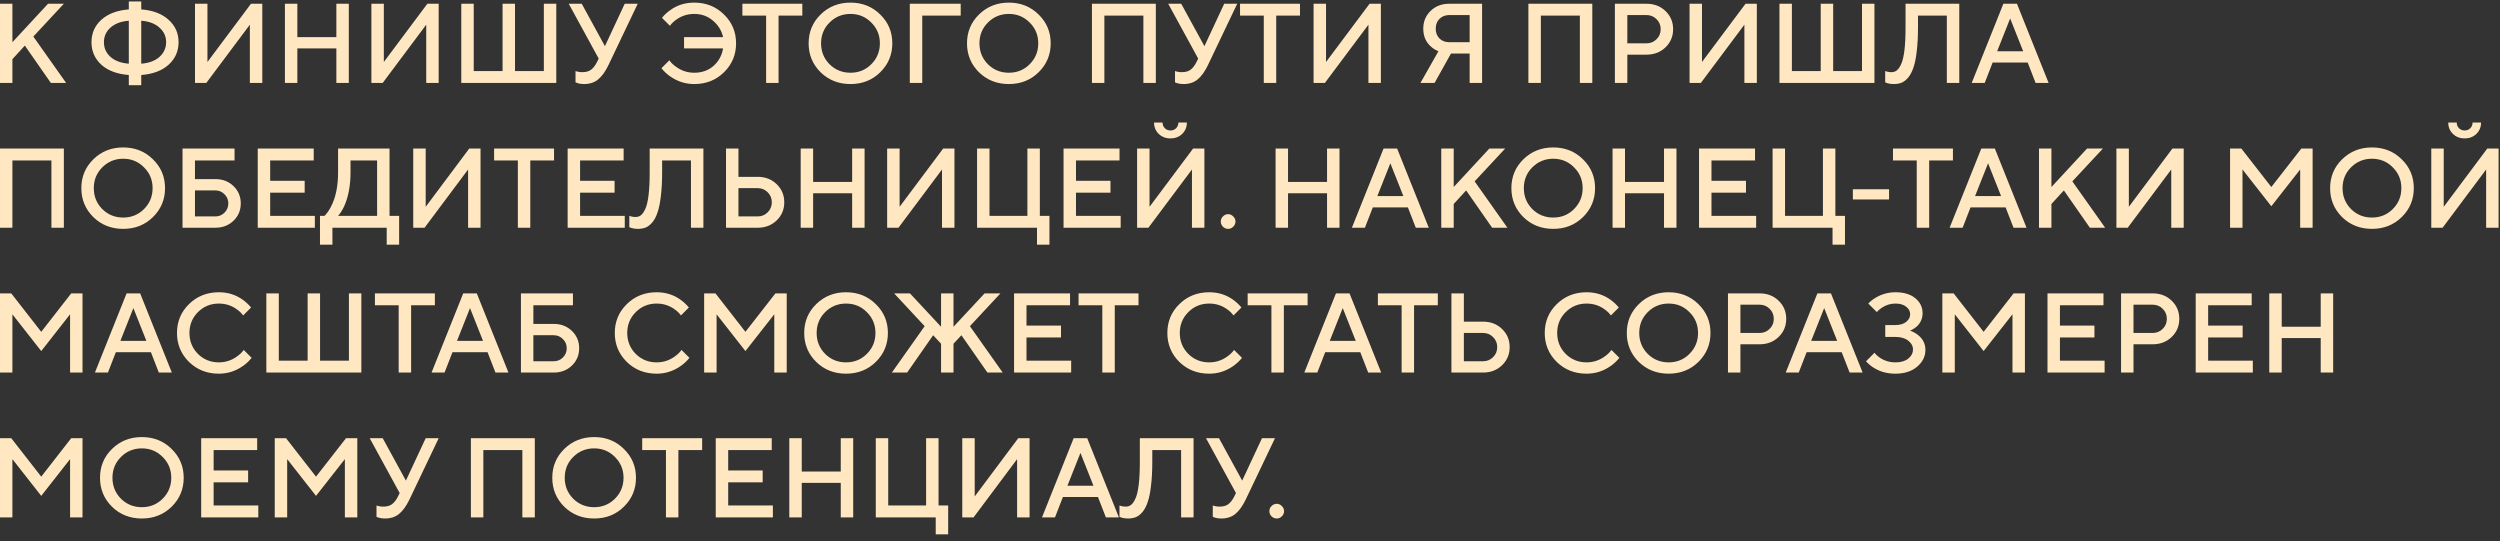 <?xml version="1.0" encoding="UTF-8"?> <svg xmlns="http://www.w3.org/2000/svg" width="328" height="71" viewBox="0 0 328 71" fill="none"><rect x="0" y="0" width="328" height="71" fill="#333333" stroke="none"/><path d="M-0.005 10.879V0.492H1.627V5.537L6.301 0.492H8.378L4.372 4.795L8.675 10.879H6.672L3.259 5.982L1.627 7.763V10.879H-0.005ZM16.899 8.356V2.718C15.88 2.797 15.079 3.099 14.495 3.623C13.921 4.137 13.635 4.775 13.635 5.537C13.635 6.299 13.921 6.942 14.495 7.466C15.079 7.98 15.88 8.277 16.899 8.356ZM18.531 2.718V8.356C19.55 8.277 20.346 7.98 20.92 7.466C21.504 6.942 21.796 6.299 21.796 5.537C21.796 4.775 21.504 4.137 20.92 3.623C20.346 3.099 19.55 2.797 18.531 2.718ZM16.899 11.175V9.84C15.366 9.721 14.164 9.271 13.293 8.49C12.433 7.698 12.002 6.714 12.002 5.537C12.002 4.36 12.433 3.38 13.293 2.599C14.164 1.808 15.366 1.353 16.899 1.234V0.195H18.531V1.234C20.064 1.353 21.261 1.808 22.122 2.599C22.992 3.38 23.428 4.36 23.428 5.537C23.428 6.714 22.992 7.698 22.122 8.49C21.261 9.271 20.064 9.721 18.531 9.84V11.175H16.899ZM25.584 10.879V0.492H27.217V8.134L32.929 0.492H34.413V10.879H32.781V3.237L27.068 10.879H25.584ZM37.38 10.879V0.492H39.012V4.869H44.131V0.492H45.763V10.879H44.131V6.353H39.012V10.879H37.38ZM48.726 10.879V0.492H50.358V8.134L56.07 0.492H57.554V10.879H55.922V3.237L50.209 10.879H48.726ZM60.521 10.879V0.492H62.153V9.321H65.937V0.492H67.569V9.321H71.353V0.492H72.985V10.879H60.521ZM75.508 10.805V9.321C75.607 9.36 75.691 9.385 75.76 9.395C75.958 9.444 76.171 9.469 76.398 9.469C76.883 9.469 77.269 9.36 77.555 9.143C77.852 8.915 78.109 8.579 78.327 8.134L78.55 7.688L74.618 0.492H76.324L79.366 6.056L81.962 0.492H83.669L79.811 8.579C79.405 9.41 78.955 10.028 78.461 10.434C77.976 10.829 77.362 11.027 76.621 11.027C76.314 11.027 76.047 10.992 75.819 10.923L75.508 10.805ZM86.78 8.95L87.819 7.911C88.026 8.208 88.303 8.48 88.65 8.727C89.372 9.271 90.183 9.543 91.083 9.543C92.092 9.543 92.933 9.246 93.606 8.653C94.288 8.05 94.709 7.283 94.867 6.353H89.748V4.869H94.867C94.679 4.019 94.239 3.301 93.546 2.718C92.864 2.124 92.043 1.827 91.083 1.827C90.183 1.827 89.382 2.09 88.679 2.614C88.373 2.831 88.111 3.089 87.893 3.385L86.854 2.347C87.121 1.991 87.473 1.659 87.908 1.353C88.808 0.68 89.866 0.344 91.083 0.344C92.636 0.344 93.937 0.863 94.986 1.902C96.044 2.93 96.573 4.192 96.573 5.685C96.573 7.179 96.044 8.445 94.986 9.484C93.937 10.513 92.636 11.027 91.083 11.027C89.916 11.027 88.848 10.681 87.878 9.988C87.463 9.692 87.097 9.345 86.78 8.95ZM100.516 10.879V2.05H97.4V0.492H105.264V2.05H102.148V10.879H100.516ZM108.837 2.955C108.095 3.697 107.724 4.607 107.724 5.685C107.724 6.764 108.095 7.679 108.837 8.43C109.589 9.172 110.504 9.543 111.582 9.543C112.66 9.543 113.57 9.172 114.312 8.43C115.064 7.679 115.44 6.764 115.44 5.685C115.44 4.607 115.064 3.697 114.312 2.955C113.57 2.203 112.66 1.827 111.582 1.827C110.504 1.827 109.589 2.203 108.837 2.955ZM107.665 9.484C106.616 8.445 106.092 7.179 106.092 5.685C106.092 4.192 106.616 2.93 107.665 1.902C108.723 0.863 110.029 0.344 111.582 0.344C113.135 0.344 114.436 0.863 115.484 1.902C116.543 2.93 117.072 4.192 117.072 5.685C117.072 7.179 116.543 8.445 115.484 9.484C114.436 10.513 113.135 11.027 111.582 11.027C110.029 11.027 108.723 10.513 107.665 9.484ZM119.366 10.879V0.492H126.043V2.05H120.998V10.879H119.366ZM129.616 2.955C128.874 3.697 128.503 4.607 128.503 5.685C128.503 6.764 128.874 7.679 129.616 8.43C130.368 9.172 131.283 9.543 132.361 9.543C133.439 9.543 134.349 9.172 135.091 8.43C135.843 7.679 136.219 6.764 136.219 5.685C136.219 4.607 135.843 3.697 135.091 2.955C134.349 2.203 133.439 1.827 132.361 1.827C131.283 1.827 130.368 2.203 129.616 2.955ZM128.444 9.484C127.395 8.445 126.871 7.179 126.871 5.685C126.871 4.192 127.395 2.93 128.444 1.902C129.502 0.863 130.808 0.344 132.361 0.344C133.914 0.344 135.215 0.863 136.263 1.902C137.322 2.93 137.851 4.192 137.851 5.685C137.851 7.179 137.322 8.445 136.263 9.484C135.215 10.513 133.914 11.027 132.361 11.027C130.808 11.027 129.502 10.513 128.444 9.484ZM143.261 10.879V0.492H151.644V10.879H150.012V2.05H144.893V10.879H143.261ZM154.161 10.805V9.321C154.26 9.36 154.344 9.385 154.414 9.395C154.611 9.444 154.824 9.469 155.052 9.469C155.536 9.469 155.922 9.36 156.209 9.143C156.506 8.915 156.763 8.579 156.981 8.134L157.203 7.688L153.271 0.492H154.977L158.019 6.056L160.616 0.492H162.322L158.464 8.579C158.059 9.41 157.609 10.028 157.114 10.434C156.629 10.829 156.016 11.027 155.274 11.027C154.968 11.027 154.7 10.992 154.473 10.923L154.161 10.805ZM165.809 10.879V2.05H162.693V0.492H170.557V2.05H167.441V10.879H165.809ZM172.343 10.879V0.492H173.975V8.134L179.688 0.492H181.171V10.879H179.539V3.237L173.826 10.879H172.343ZM186.363 10.879L188.722 6.724C188.336 6.566 188.005 6.358 187.728 6.101C187.065 5.517 186.734 4.736 186.734 3.756C186.734 2.827 187.055 2.05 187.698 1.427C188.341 0.804 189.157 0.492 190.147 0.492H194.45V10.879H192.818V7.021H190.369L188.218 10.879H186.363ZM190.147 5.537H192.818V1.976H190.147C189.622 1.976 189.192 2.144 188.856 2.48C188.529 2.807 188.366 3.232 188.366 3.756C188.366 4.281 188.529 4.711 188.856 5.047C189.192 5.374 189.622 5.537 190.147 5.537ZM200.526 10.879V0.492H208.91V10.879H207.278V2.05H202.159V10.879H200.526ZM211.872 10.879V0.492H216.027C217.026 0.492 217.857 0.813 218.52 1.456C219.183 2.099 219.514 2.891 219.514 3.831C219.514 4.77 219.183 5.562 218.52 6.205C217.857 6.848 217.026 7.169 216.027 7.169H213.505V10.879H211.872ZM213.505 5.685H216.027C216.541 5.685 216.977 5.507 217.333 5.151C217.699 4.795 217.882 4.355 217.882 3.831C217.882 3.306 217.699 2.866 217.333 2.51C216.977 2.154 216.541 1.976 216.027 1.976H213.505V5.685ZM221.668 10.879V0.492H223.3V8.134L229.013 0.492H230.496V10.879H228.864V3.237L223.152 10.879H221.668ZM233.463 10.879V0.492H235.095V9.321H238.879V0.492H240.511V9.321H244.295V0.492H245.927V10.879H233.463ZM247.337 10.805V9.321C247.436 9.36 247.515 9.385 247.575 9.395C247.753 9.444 247.946 9.469 248.153 9.469C248.42 9.469 248.653 9.395 248.851 9.246C249.058 9.088 249.251 8.811 249.429 8.416C249.617 8.02 249.761 7.421 249.86 6.62C249.959 5.809 250.008 4.805 250.008 3.608V0.492H257.056V10.879H255.424V2.05H251.64V3.608C251.64 4.795 251.586 5.829 251.477 6.709C251.378 7.59 251.235 8.302 251.047 8.846C250.869 9.39 250.641 9.83 250.364 10.166C250.087 10.493 249.795 10.72 249.489 10.849C249.192 10.968 248.846 11.027 248.45 11.027C248.143 11.027 247.876 10.992 247.649 10.923L247.337 10.805ZM258.688 10.879L262.843 0.492H264.624L268.778 10.879H267.072L266.033 8.208H261.433L260.395 10.879H258.688ZM262.027 6.724H265.44L263.733 2.421L262.027 6.724ZM-0.005 29.879V19.492H8.378V29.879H6.746V21.05H1.627V29.879H-0.005ZM13.418 21.955C12.676 22.697 12.305 23.607 12.305 24.685C12.305 25.764 12.676 26.679 13.418 27.43C14.17 28.172 15.085 28.543 16.163 28.543C17.241 28.543 18.151 28.172 18.893 27.43C19.645 26.679 20.021 25.764 20.021 24.685C20.021 23.607 19.645 22.697 18.893 21.955C18.151 21.203 17.241 20.827 16.163 20.827C15.085 20.827 14.17 21.203 13.418 21.955ZM12.246 28.484C11.197 27.445 10.673 26.179 10.673 24.685C10.673 23.192 11.197 21.93 12.246 20.902C13.304 19.863 14.61 19.344 16.163 19.344C17.716 19.344 19.017 19.863 20.065 20.902C21.124 21.93 21.653 23.192 21.653 24.685C21.653 26.179 21.124 27.445 20.065 28.484C19.017 29.513 17.716 30.027 16.163 30.027C14.61 30.027 13.304 29.513 12.246 28.484ZM25.579 28.395H28.25C28.725 28.395 29.126 28.232 29.452 27.905C29.788 27.569 29.956 27.163 29.956 26.689C29.956 26.214 29.788 25.813 29.452 25.487C29.126 25.15 28.725 24.982 28.25 24.982H25.579V28.395ZM23.947 29.879V19.492H30.773V21.05H25.579V23.498H28.25C29.21 23.498 30.006 23.805 30.639 24.418C31.272 25.032 31.589 25.788 31.589 26.689C31.589 27.589 31.272 28.345 30.639 28.959C30.006 29.572 29.21 29.879 28.25 29.879H23.947ZM33.815 29.879V19.492H41.16V21.05H35.447V23.721H39.973V25.279H35.447V28.321H41.308V29.879H33.815ZM41.982 32.104V28.321H42.575C42.912 27.994 43.208 27.564 43.466 27.03C44.059 25.863 44.356 24.389 44.356 22.608V19.492H51.107V28.321H52.368V32.104H50.736V29.879H43.614V32.104H41.982ZM44.356 28.321H49.475V21.05H45.988V22.608C45.988 24.329 45.716 25.803 45.172 27.03C44.915 27.574 44.643 28.004 44.356 28.321ZM54.217 29.879V19.492H55.85V27.134L61.562 19.492H63.046V29.879H61.414V22.237L55.701 29.879H54.217ZM67.942 29.879V21.05H64.826V19.492H72.69V21.05H69.574V29.879H67.942ZM74.475 29.879V19.492H81.82V21.05H76.107V23.721H80.633V25.279H76.107V28.321H81.968V29.879H74.475ZM82.567 29.805V28.321C82.666 28.36 82.746 28.385 82.805 28.395C82.983 28.444 83.176 28.469 83.384 28.469C83.651 28.469 83.883 28.395 84.081 28.247C84.289 28.088 84.482 27.811 84.66 27.416C84.848 27.02 84.991 26.421 85.09 25.62C85.189 24.809 85.238 23.805 85.238 22.608V19.492H92.286V29.879H90.654V21.05H86.871V22.608C86.871 23.795 86.816 24.829 86.707 25.709C86.608 26.59 86.465 27.302 86.277 27.846C86.099 28.39 85.871 28.83 85.594 29.166C85.317 29.493 85.026 29.72 84.719 29.849C84.422 29.968 84.076 30.027 83.68 30.027C83.374 30.027 83.107 29.992 82.879 29.923L82.567 29.805ZM95.254 29.879V19.492H96.886V23.201H99.409C100.408 23.201 101.239 23.523 101.902 24.166C102.564 24.809 102.896 25.6 102.896 26.54C102.896 27.48 102.564 28.271 101.902 28.914C101.239 29.557 100.408 29.879 99.409 29.879H95.254ZM96.886 28.395H99.409C99.923 28.395 100.358 28.217 100.714 27.861C101.08 27.505 101.263 27.064 101.263 26.54C101.263 26.016 101.08 25.576 100.714 25.22C100.358 24.863 99.923 24.685 99.409 24.685H96.886V28.395ZM105.05 29.879V19.492H106.682V23.869H111.801V19.492H113.433V29.879H111.801V25.353H106.682V29.879H105.05ZM116.395 29.879V19.492H118.028V27.134L123.74 19.492H125.224V29.879H123.592V22.237L117.879 29.879H116.395ZM128.191 29.879V19.492H129.823V28.321H134.794V19.492H136.426V28.321H137.687V32.104H136.055V29.879H128.191ZM139.537 29.879V19.492H146.881V21.05H141.169V23.721H145.694V25.279H141.169V28.321H147.03V29.879H139.537ZM149.187 29.879V19.492H150.819V27.134L156.532 19.492H158.016V29.879H156.384V22.237L150.671 29.879H149.187ZM151.413 16.079H152.526C152.526 16.376 152.625 16.623 152.822 16.821C153.02 17.019 153.268 17.118 153.564 17.118C153.861 17.118 154.108 17.019 154.306 16.821C154.504 16.623 154.603 16.376 154.603 16.079H155.716C155.716 16.673 155.513 17.167 155.108 17.563C154.702 17.959 154.188 18.157 153.564 18.157C152.941 18.157 152.427 17.959 152.021 17.563C151.616 17.167 151.413 16.673 151.413 16.079ZM161.798 29.745C161.61 29.933 161.388 30.027 161.131 30.027C160.873 30.027 160.646 29.933 160.448 29.745C160.26 29.547 160.166 29.32 160.166 29.063C160.166 28.805 160.26 28.583 160.448 28.395C160.646 28.197 160.873 28.098 161.131 28.098C161.388 28.098 161.61 28.197 161.798 28.395C161.996 28.583 162.095 28.805 162.095 29.063C162.095 29.32 161.996 29.547 161.798 29.745ZM167.358 29.879V19.492H168.99V23.869H174.109V19.492H175.742V29.879H174.109V25.353H168.99V29.879H167.358ZM177.369 29.879L181.523 19.492H183.304L187.458 29.879H185.752L184.713 27.208H180.114L179.075 29.879H177.369ZM180.707 25.724H184.12L182.413 21.421L180.707 25.724ZM189.094 29.879V19.492H190.726V24.537L195.4 19.492H197.477L193.471 23.795L197.774 29.879H195.771L192.358 24.982L190.726 26.763V29.879H189.094ZM201.039 21.955C200.297 22.697 199.926 23.607 199.926 24.685C199.926 25.764 200.297 26.679 201.039 27.43C201.791 28.172 202.706 28.543 203.784 28.543C204.862 28.543 205.772 28.172 206.514 27.43C207.266 26.679 207.642 25.764 207.642 24.685C207.642 23.607 207.266 22.697 206.514 21.955C205.772 21.203 204.862 20.827 203.784 20.827C202.706 20.827 201.791 21.203 201.039 21.955ZM199.867 28.484C198.818 27.445 198.294 26.179 198.294 24.685C198.294 23.192 198.818 21.93 199.867 20.902C200.925 19.863 202.231 19.344 203.784 19.344C205.337 19.344 206.638 19.863 207.686 20.902C208.745 21.93 209.274 23.192 209.274 24.685C209.274 26.179 208.745 27.445 207.686 28.484C206.638 29.513 205.337 30.027 203.784 30.027C202.231 30.027 200.925 29.513 199.867 28.484ZM211.568 29.879V19.492H213.2V23.869H218.319V19.492H219.952V29.879H218.319V25.353H213.2V29.879H211.568ZM222.914 29.879V19.492H230.259V21.05H224.546V23.721H229.072V25.279H224.546V28.321H230.407V29.879H222.914ZM232.565 29.879V19.492H234.197V28.321H239.168V19.492H240.8V28.321H242.061V32.104H240.429V29.879H232.565ZM243.094 26.169V24.834H247.843V26.169H243.094ZM251.476 29.879V21.05H248.36V19.492H256.224V21.05H253.108V29.879H251.476ZM255.79 29.879L259.945 19.492H261.725L265.88 29.879H264.174L263.135 27.208H258.535L257.497 29.879H255.79ZM259.129 25.724H262.542L260.835 21.421L259.129 25.724ZM267.515 29.879V19.492H269.147V24.537L273.821 19.492H275.899L271.892 23.795L276.196 29.879H274.192L270.78 24.982L269.147 26.763V29.879H267.515ZM277.673 29.879V19.492H279.305V27.134L285.018 19.492H286.502V29.879H284.869V22.237L279.157 29.879H277.673ZM292.584 29.879V19.492H294.067L297.999 24.537L301.932 19.492H303.415V29.879H301.783V22.237L297.999 27.059L294.216 22.237V29.879H292.584ZM308.456 21.955C307.714 22.697 307.343 23.607 307.343 24.685C307.343 25.764 307.714 26.679 308.456 27.43C309.207 28.172 310.122 28.543 311.201 28.543C312.279 28.543 313.189 28.172 313.931 27.43C314.683 26.679 315.059 25.764 315.059 24.685C315.059 23.607 314.683 22.697 313.931 21.955C313.189 21.203 312.279 20.827 311.201 20.827C310.122 20.827 309.207 21.203 308.456 21.955ZM307.283 28.484C306.235 27.445 305.711 26.179 305.711 24.685C305.711 23.192 306.235 21.93 307.283 20.902C308.342 19.863 309.648 19.344 311.201 19.344C312.754 19.344 314.055 19.863 315.103 20.902C316.162 21.93 316.691 23.192 316.691 24.685C316.691 26.179 316.162 27.445 315.103 28.484C314.055 29.513 312.754 30.027 311.201 30.027C309.648 30.027 308.342 29.513 307.283 28.484ZM318.985 29.879V19.492H320.617V27.134L326.33 19.492H327.814V29.879H326.181V22.237L320.469 29.879H318.985ZM321.211 16.079H322.324C322.324 16.376 322.422 16.623 322.62 16.821C322.818 17.019 323.065 17.118 323.362 17.118C323.659 17.118 323.906 17.019 324.104 16.821C324.302 16.623 324.401 16.376 324.401 16.079H325.514C325.514 16.673 325.311 17.167 324.905 17.563C324.5 17.959 323.985 18.157 323.362 18.157C322.739 18.157 322.225 17.959 321.819 17.563C321.413 17.167 321.211 16.673 321.211 16.079ZM-0.005 48.879V38.492H1.478L5.41 43.537L9.343 38.492H10.826V48.879H9.194V41.237L5.41 46.059L1.627 41.237V48.879H-0.005ZM12.454 48.879L16.609 38.492H18.389L22.544 48.879H20.837L19.799 46.208H15.199L14.16 48.879H12.454ZM15.793 44.724H19.205L17.499 40.421L15.793 44.724ZM31.976 45.911L33.015 46.95C32.698 47.345 32.332 47.692 31.916 47.988C30.947 48.681 29.879 49.027 28.712 49.027C27.159 49.027 25.853 48.513 24.794 47.484C23.746 46.445 23.221 45.179 23.221 43.685C23.221 42.192 23.746 40.93 24.794 39.902C25.853 38.863 27.159 38.344 28.712 38.344C29.909 38.344 30.967 38.68 31.887 39.353C32.312 39.669 32.663 40.001 32.94 40.347L31.902 41.385C31.684 41.089 31.422 40.831 31.115 40.614C30.413 40.09 29.612 39.827 28.712 39.827C27.633 39.827 26.718 40.203 25.966 40.955C25.225 41.697 24.854 42.607 24.854 43.685C24.854 44.764 25.225 45.679 25.966 46.43C26.718 47.172 27.633 47.543 28.712 47.543C29.612 47.543 30.423 47.271 31.145 46.727C31.491 46.48 31.768 46.208 31.976 45.911ZM34.945 48.879V38.492H36.578V47.321H40.361V38.492H41.993V47.321H45.777V38.492H47.409V48.879H34.945ZM52.306 48.879V40.05H49.19V38.492H57.055V40.05H53.939V48.879H52.306ZM56.62 48.879L60.775 38.492H62.556L66.71 48.879H65.004L63.965 46.208H59.365L58.327 48.879H56.62ZM59.959 44.724H63.372L61.665 40.421L59.959 44.724ZM69.978 47.395H72.648C73.123 47.395 73.524 47.232 73.85 46.905C74.187 46.569 74.355 46.163 74.355 45.688C74.355 45.214 74.187 44.813 73.85 44.487C73.524 44.15 73.123 43.982 72.648 43.982H69.978V47.395ZM68.346 48.879V38.492H75.171V40.05H69.978V42.498H72.648C73.608 42.498 74.404 42.805 75.037 43.418C75.671 44.032 75.987 44.788 75.987 45.688C75.987 46.589 75.671 47.345 75.037 47.959C74.404 48.572 73.608 48.879 72.648 48.879H68.346ZM89.416 45.911L90.454 46.95C90.138 47.345 89.772 47.692 89.356 47.988C88.387 48.681 87.319 49.027 86.151 49.027C84.598 49.027 83.292 48.513 82.234 47.484C81.185 46.445 80.661 45.179 80.661 43.685C80.661 42.192 81.185 40.93 82.234 39.902C83.292 38.863 84.598 38.344 86.151 38.344C87.348 38.344 88.407 38.68 89.327 39.353C89.752 39.669 90.103 40.001 90.38 40.347L89.341 41.385C89.124 41.089 88.862 40.831 88.555 40.614C87.853 40.09 87.051 39.827 86.151 39.827C85.073 39.827 84.158 40.203 83.406 40.955C82.664 41.697 82.293 42.607 82.293 43.685C82.293 44.764 82.664 45.679 83.406 46.43C84.158 47.172 85.073 47.543 86.151 47.543C87.051 47.543 87.863 47.271 88.585 46.727C88.931 46.48 89.208 46.208 89.416 45.911ZM92.385 48.879V38.492H93.869L97.801 43.537L101.733 38.492H103.217V48.879H101.585V41.237L97.801 46.059L94.017 41.237V48.879H92.385ZM108.257 40.955C107.515 41.697 107.144 42.607 107.144 43.685C107.144 44.764 107.515 45.679 108.257 46.43C109.009 47.172 109.924 47.543 111.002 47.543C112.08 47.543 112.99 47.172 113.732 46.43C114.484 45.679 114.86 44.764 114.86 43.685C114.86 42.607 114.484 41.697 113.732 40.955C112.99 40.203 112.08 39.827 111.002 39.827C109.924 39.827 109.009 40.203 108.257 40.955ZM107.085 47.484C106.036 46.445 105.512 45.179 105.512 43.685C105.512 42.192 106.036 40.93 107.085 39.902C108.143 38.863 109.449 38.344 111.002 38.344C112.555 38.344 113.856 38.863 114.905 39.902C115.963 40.93 116.492 42.192 116.492 43.685C116.492 45.179 115.963 46.445 114.905 47.484C113.856 48.513 112.555 49.027 111.002 49.027C109.449 49.027 108.143 48.513 107.085 47.484ZM117.013 48.879L121.316 42.795L117.31 38.492H119.387L123.467 42.869V38.492H125.1V42.869L129.18 38.492H131.257L127.251 42.795L131.554 48.879H129.551L126.138 43.982L125.1 45.095V48.879H123.467V45.095L122.429 43.982L119.016 48.879H117.013ZM133.045 48.879V38.492H140.39V40.05H134.677V42.721H139.203V44.279H134.677V47.321H140.538V48.879H133.045ZM144.624 48.879V40.05H141.508V38.492H149.373V40.05H146.257V48.879H144.624ZM161.911 45.911L162.949 46.95C162.633 47.345 162.267 47.692 161.851 47.988C160.882 48.681 159.814 49.027 158.646 49.027C157.093 49.027 155.788 48.513 154.729 47.484C153.681 46.445 153.156 45.179 153.156 43.685C153.156 42.192 153.681 40.93 154.729 39.902C155.788 38.863 157.093 38.344 158.646 38.344C159.843 38.344 160.902 38.68 161.822 39.353C162.247 39.669 162.598 40.001 162.875 40.347L161.837 41.385C161.619 41.089 161.357 40.831 161.05 40.614C160.348 40.09 159.547 39.827 158.646 39.827C157.568 39.827 156.653 40.203 155.901 40.955C155.159 41.697 154.788 42.607 154.788 43.685C154.788 44.764 155.159 45.679 155.901 46.43C156.653 47.172 157.568 47.543 158.646 47.543C159.547 47.543 160.358 47.271 161.08 46.727C161.426 46.48 161.703 46.208 161.911 45.911ZM166.809 48.879V40.05H163.693V38.492H171.557V40.05H168.441V48.879H166.809ZM171.123 48.879L175.278 38.492H177.058L181.213 48.879H179.507L178.468 46.208H173.868L172.83 48.879H171.123ZM174.462 44.724H177.875L176.168 40.421L174.462 44.724ZM183.893 48.879V40.05H180.777V38.492H188.641V40.05H185.525V48.879H183.893ZM190.427 48.879V38.492H192.059V42.202H194.581C195.58 42.202 196.411 42.523 197.074 43.166C197.737 43.809 198.068 44.6 198.068 45.54C198.068 46.48 197.737 47.271 197.074 47.914C196.411 48.557 195.58 48.879 194.581 48.879H190.427ZM192.059 47.395H194.581C195.096 47.395 195.531 47.217 195.887 46.861C196.253 46.505 196.436 46.064 196.436 45.54C196.436 45.016 196.253 44.576 195.887 44.219C195.531 43.863 195.096 43.685 194.581 43.685H192.059V47.395ZM211.424 45.911L212.463 46.95C212.146 47.345 211.78 47.692 211.365 47.988C210.396 48.681 209.327 49.027 208.16 49.027C206.607 49.027 205.301 48.513 204.243 47.484C203.194 46.445 202.67 45.179 202.67 43.685C202.67 42.192 203.194 40.93 204.243 39.902C205.301 38.863 206.607 38.344 208.16 38.344C209.357 38.344 210.415 38.68 211.335 39.353C211.761 39.669 212.112 40.001 212.389 40.347L211.35 41.385C211.132 41.089 210.87 40.831 210.564 40.614C209.861 40.09 209.06 39.827 208.16 39.827C207.082 39.827 206.167 40.203 205.415 40.955C204.673 41.697 204.302 42.607 204.302 43.685C204.302 44.764 204.673 45.679 205.415 46.43C206.167 47.172 207.082 47.543 208.16 47.543C209.06 47.543 209.871 47.271 210.593 46.727C210.94 46.48 211.217 46.208 211.424 45.911ZM216.181 40.955C215.439 41.697 215.068 42.607 215.068 43.685C215.068 44.764 215.439 45.679 216.181 46.43C216.933 47.172 217.848 47.543 218.926 47.543C220.004 47.543 220.915 47.172 221.656 46.43C222.408 45.679 222.784 44.764 222.784 43.685C222.784 42.607 222.408 41.697 221.656 40.955C220.915 40.203 220.004 39.827 218.926 39.827C217.848 39.827 216.933 40.203 216.181 40.955ZM215.009 47.484C213.96 46.445 213.436 45.179 213.436 43.685C213.436 42.192 213.96 40.93 215.009 39.902C216.067 38.863 217.373 38.344 218.926 38.344C220.479 38.344 221.78 38.863 222.829 39.902C223.887 40.93 224.416 42.192 224.416 43.685C224.416 45.179 223.887 46.445 222.829 47.484C221.78 48.513 220.479 49.027 218.926 49.027C217.373 49.027 216.067 48.513 215.009 47.484ZM226.71 48.879V38.492H230.865C231.864 38.492 232.695 38.813 233.358 39.456C234.021 40.099 234.352 40.891 234.352 41.831C234.352 42.77 234.021 43.562 233.358 44.205C232.695 44.848 231.864 45.169 230.865 45.169H228.343V48.879H226.71ZM228.343 43.685H230.865C231.379 43.685 231.815 43.507 232.171 43.151C232.537 42.795 232.72 42.355 232.72 41.831C232.72 41.306 232.537 40.866 232.171 40.51C231.815 40.154 231.379 39.976 230.865 39.976H228.343V43.685ZM234.287 48.879L238.441 38.492H240.222L244.376 48.879H242.67L241.631 46.208H237.032L235.993 48.879H234.287ZM237.625 44.724H241.038L239.332 40.421L237.625 44.724ZM244.825 47.395L245.937 46.282C246.125 46.529 246.353 46.742 246.62 46.92C247.233 47.336 247.921 47.543 248.682 47.543C249.395 47.543 249.954 47.38 250.359 47.054C250.775 46.717 250.982 46.312 250.982 45.837C250.982 45.402 250.775 45.021 250.359 44.694C249.944 44.368 249.385 44.205 248.682 44.205H247.347V42.647H248.682C249.276 42.647 249.746 42.508 250.092 42.231C250.438 41.954 250.611 41.618 250.611 41.222C250.611 40.836 250.438 40.51 250.092 40.243C249.756 39.966 249.286 39.827 248.682 39.827C248.03 39.827 247.426 40.015 246.872 40.391C246.655 40.53 246.442 40.713 246.234 40.94L245.121 39.827C245.349 39.57 245.655 39.323 246.041 39.086C246.852 38.591 247.733 38.344 248.682 38.344C249.79 38.344 250.661 38.606 251.294 39.13C251.927 39.654 252.244 40.307 252.244 41.089C252.244 41.801 251.972 42.399 251.427 42.884C251.18 43.082 250.908 43.25 250.611 43.389C250.977 43.517 251.309 43.695 251.606 43.923C252.278 44.437 252.615 45.1 252.615 45.911C252.615 46.762 252.253 47.494 251.531 48.107C250.809 48.72 249.86 49.027 248.682 49.027C247.575 49.027 246.605 48.755 245.774 48.211C245.378 47.954 245.062 47.682 244.825 47.395ZM254.836 48.879V38.492H256.32L260.252 43.537L264.184 38.492H265.668V48.879H264.036V41.237L260.252 46.059L256.468 41.237V48.879H254.836ZM268.631 48.879V38.492H275.976V40.05H270.263V42.721H274.789V44.279H270.263V47.321H276.124V48.879H268.631ZM278.282 48.879V38.492H282.436C283.435 38.492 284.266 38.813 284.929 39.456C285.592 40.099 285.923 40.891 285.923 41.831C285.923 42.77 285.592 43.562 284.929 44.205C284.266 44.848 283.435 45.169 282.436 45.169H279.914V48.879H278.282ZM279.914 43.685H282.436C282.951 43.685 283.386 43.507 283.742 43.151C284.108 42.795 284.291 42.355 284.291 41.831C284.291 41.306 284.108 40.866 283.742 40.51C283.386 40.154 282.951 39.976 282.436 39.976H279.914V43.685ZM288.077 48.879V38.492H295.422V40.05H289.709V42.721H294.235V44.279H289.709V47.321H295.57V48.879H288.077ZM297.728 48.879V38.492H299.36V42.869H304.479V38.492H306.111V48.879H304.479V44.353H299.36V48.879H297.728ZM-0.005 67.879V57.492H1.478L5.41 62.537L9.343 57.492H10.826V67.879H9.194V60.237L5.41 65.059L1.627 60.237V67.879H-0.005ZM15.867 59.955C15.125 60.697 14.754 61.607 14.754 62.685C14.754 63.764 15.125 64.679 15.867 65.43C16.619 66.172 17.534 66.543 18.612 66.543C19.69 66.543 20.6 66.172 21.342 65.43C22.094 64.679 22.47 63.764 22.47 62.685C22.47 61.607 22.094 60.697 21.342 59.955C20.6 59.203 19.69 58.827 18.612 58.827C17.534 58.827 16.619 59.203 15.867 59.955ZM14.694 66.484C13.646 65.445 13.122 64.179 13.122 62.685C13.122 61.192 13.646 59.93 14.694 58.902C15.753 57.863 17.059 57.344 18.612 57.344C20.165 57.344 21.466 57.863 22.514 58.902C23.573 59.93 24.102 61.192 24.102 62.685C24.102 64.179 23.573 65.445 22.514 66.484C21.466 67.513 20.165 68.027 18.612 68.027C17.059 68.027 15.753 67.513 14.694 66.484ZM26.396 67.879V57.492H33.741V59.05H28.028V61.721H32.554V63.279H28.028V66.321H33.889V67.879H26.396ZM36.047 67.879V57.492H37.53L41.462 62.537L45.395 57.492H46.878V67.879H45.246V60.237L41.462 65.059L37.679 60.237V67.879H36.047ZM49.396 67.805V66.321C49.495 66.36 49.579 66.385 49.648 66.395C49.846 66.444 50.059 66.469 50.286 66.469C50.771 66.469 51.157 66.36 51.444 66.143C51.741 65.915 51.998 65.579 52.215 65.134L52.438 64.689L48.506 57.492H50.212L53.254 63.056L55.851 57.492H57.557L53.699 65.579C53.294 66.41 52.844 67.028 52.349 67.433C51.864 67.829 51.251 68.027 50.509 68.027C50.202 68.027 49.935 67.992 49.708 67.923L49.396 67.805ZM61.781 67.879V57.492H70.165V67.879H68.533V59.05H63.414V67.879H61.781ZM75.205 59.955C74.463 60.697 74.092 61.607 74.092 62.685C74.092 63.764 74.463 64.679 75.205 65.43C75.956 66.172 76.871 66.543 77.95 66.543C79.028 66.543 79.938 66.172 80.68 65.43C81.432 64.679 81.808 63.764 81.808 62.685C81.808 61.607 81.432 60.697 80.68 59.955C79.938 59.203 79.028 58.827 77.95 58.827C76.871 58.827 75.956 59.203 75.205 59.955ZM74.032 66.484C72.984 65.445 72.46 64.179 72.46 62.685C72.46 61.192 72.984 59.93 74.032 58.902C75.091 57.863 76.397 57.344 77.95 57.344C79.503 57.344 80.804 57.863 81.852 58.902C82.911 59.93 83.44 61.192 83.44 62.685C83.44 64.179 82.911 65.445 81.852 66.484C80.804 67.513 79.503 68.027 77.95 68.027C76.397 68.027 75.091 67.513 74.032 66.484ZM87.373 67.879V59.05H84.257V57.492H92.121V59.05H89.005V67.879H87.373ZM93.906 67.879V57.492H101.251V59.05H95.539V61.721H100.064V63.279H95.539V66.321H101.4V67.879H93.906ZM103.557 67.879V57.492H105.189V61.869H110.308V57.492H111.941V67.879H110.308V63.353H105.189V67.879H103.557ZM114.903 67.879V57.492H116.535V66.321H121.506V57.492H123.138V66.321H124.399V70.104H122.767V67.879H114.903ZM126.249 67.879V57.492H127.881V65.134L133.594 57.492H135.078V67.879H133.445V60.237L127.733 67.879H126.249ZM136.709 67.879L140.863 57.492H142.644L146.799 67.879H145.092L144.053 65.208H139.454L138.415 67.879H136.709ZM140.047 63.724H143.46L141.754 59.421L140.047 63.724ZM146.876 67.805V66.321C146.975 66.36 147.054 66.385 147.113 66.395C147.291 66.444 147.484 66.469 147.692 66.469C147.959 66.469 148.191 66.395 148.389 66.246C148.597 66.088 148.79 65.811 148.968 65.415C149.156 65.02 149.299 64.421 149.398 63.62C149.497 62.809 149.546 61.805 149.546 60.608V57.492H156.595V67.879H154.962V59.05H151.179V60.608C151.179 61.795 151.124 62.829 151.015 63.709C150.917 64.59 150.773 65.302 150.585 65.846C150.407 66.39 150.18 66.83 149.903 67.166C149.626 67.493 149.334 67.72 149.027 67.849C148.73 67.968 148.384 68.027 147.988 68.027C147.682 68.027 147.415 67.992 147.187 67.923L146.876 67.805ZM159.117 67.805V66.321C159.216 66.36 159.3 66.385 159.369 66.395C159.567 66.444 159.78 66.469 160.007 66.469C160.492 66.469 160.878 66.36 161.165 66.143C161.461 65.915 161.719 65.579 161.936 65.134L162.159 64.689L158.227 57.492H159.933L162.975 63.056L165.572 57.492H167.278L163.42 65.579C163.015 66.41 162.564 67.028 162.07 67.433C161.585 67.829 160.972 68.027 160.23 68.027C159.923 68.027 159.656 67.992 159.429 67.923L159.117 67.805ZM168.174 67.745C167.986 67.933 167.764 68.027 167.506 68.027C167.249 68.027 167.022 67.933 166.824 67.745C166.636 67.547 166.542 67.32 166.542 67.063C166.542 66.805 166.636 66.583 166.824 66.395C167.022 66.197 167.249 66.098 167.506 66.098C167.764 66.098 167.986 66.197 168.174 66.395C168.372 66.583 168.471 66.805 168.471 67.063C168.471 67.32 168.372 67.547 168.174 67.745Z" fill="#FFE8C1"></path></svg> 